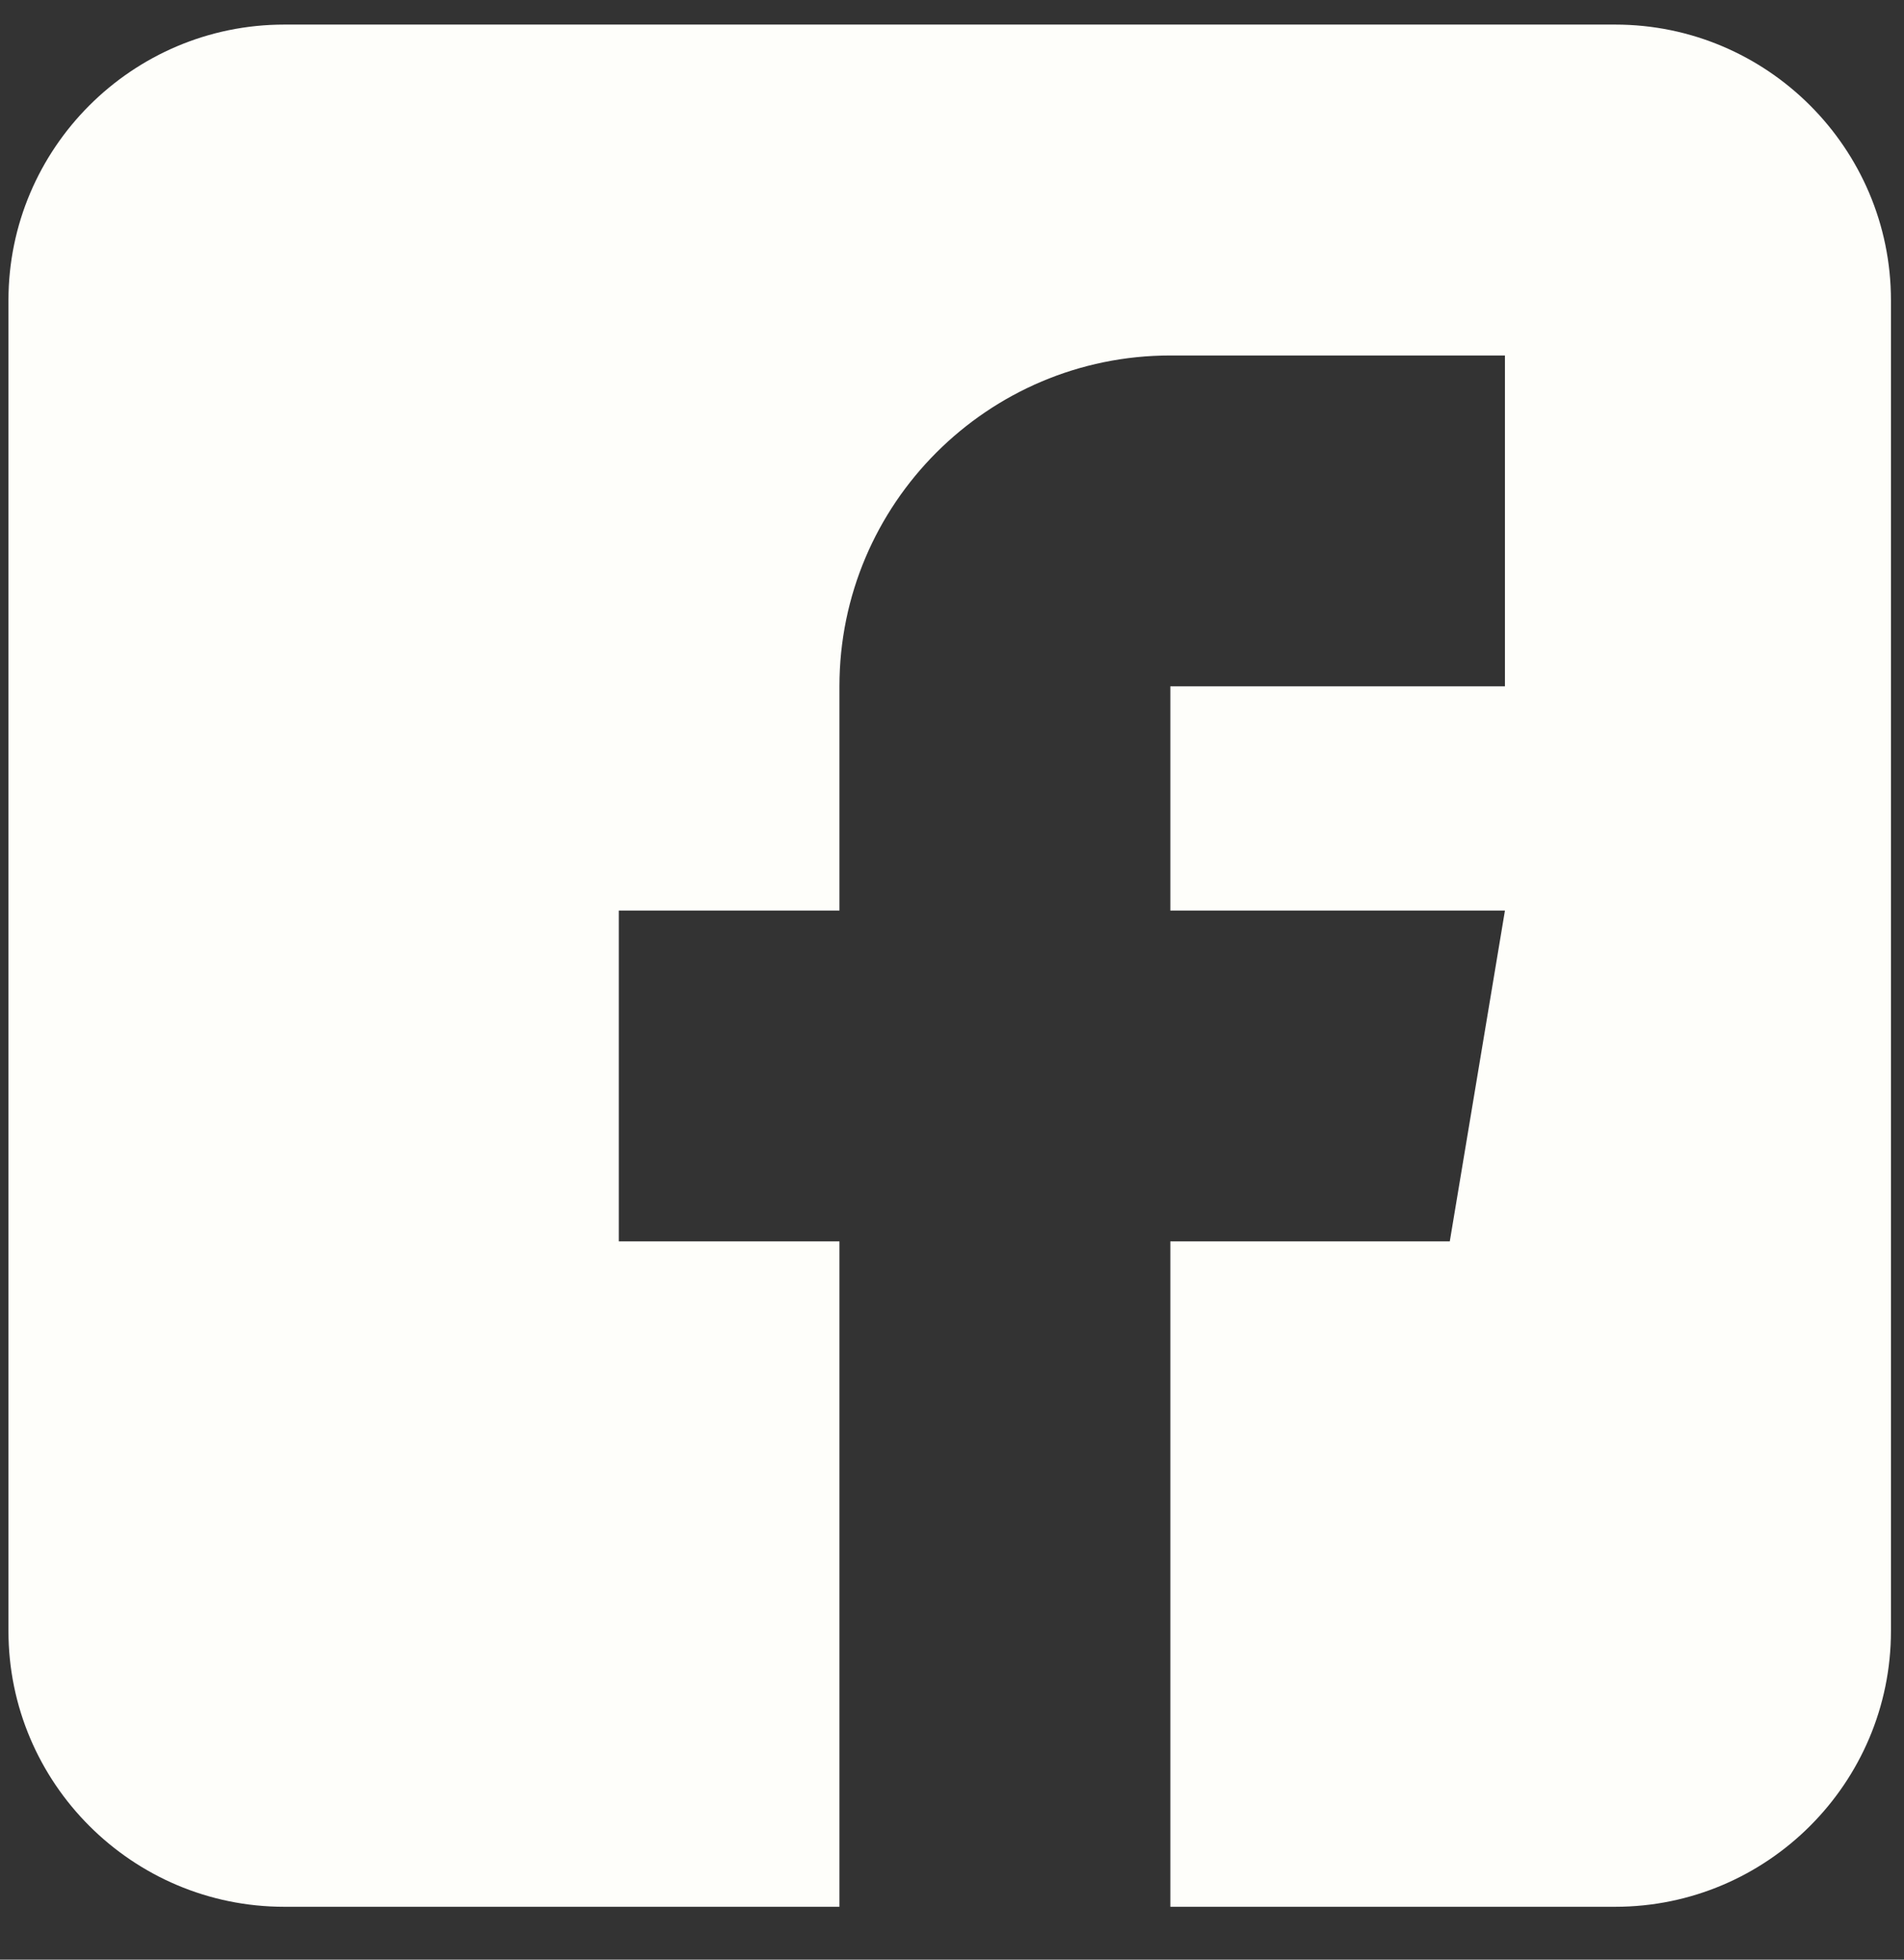 <svg width="34" height="35" viewBox="0 0 34 35" fill="none" xmlns="http://www.w3.org/2000/svg">
<rect x="0" y="0" width="34" height="35" fill="#333333" stroke="none"/>
<g clip-path="url(#clip0_46_1226)">
<path d="M28.843 0.439H5.076C2.361 0.439 0.151 2.649 0.151 5.364V29.131C0.151 31.846 2.361 34.056 5.076 34.056H14.99V22.172H11.05V16.263H14.99V12.258C14.99 8.999 17.64 6.349 20.899 6.349H26.874V12.258H20.899V16.263H26.874L25.889 22.172H20.899V34.056H28.843C31.558 34.056 33.767 31.846 33.767 29.131V5.364C33.767 2.649 31.558 0.439 28.843 0.439Z" fill="#FEFEFA"/>
</g>
<defs>
<clipPath id="clip0_46_1226">
<rect width="33.616" height="33.616" fill="white" transform="translate(0.151 0.439)"/>
</clipPath>
</defs>
</svg>
